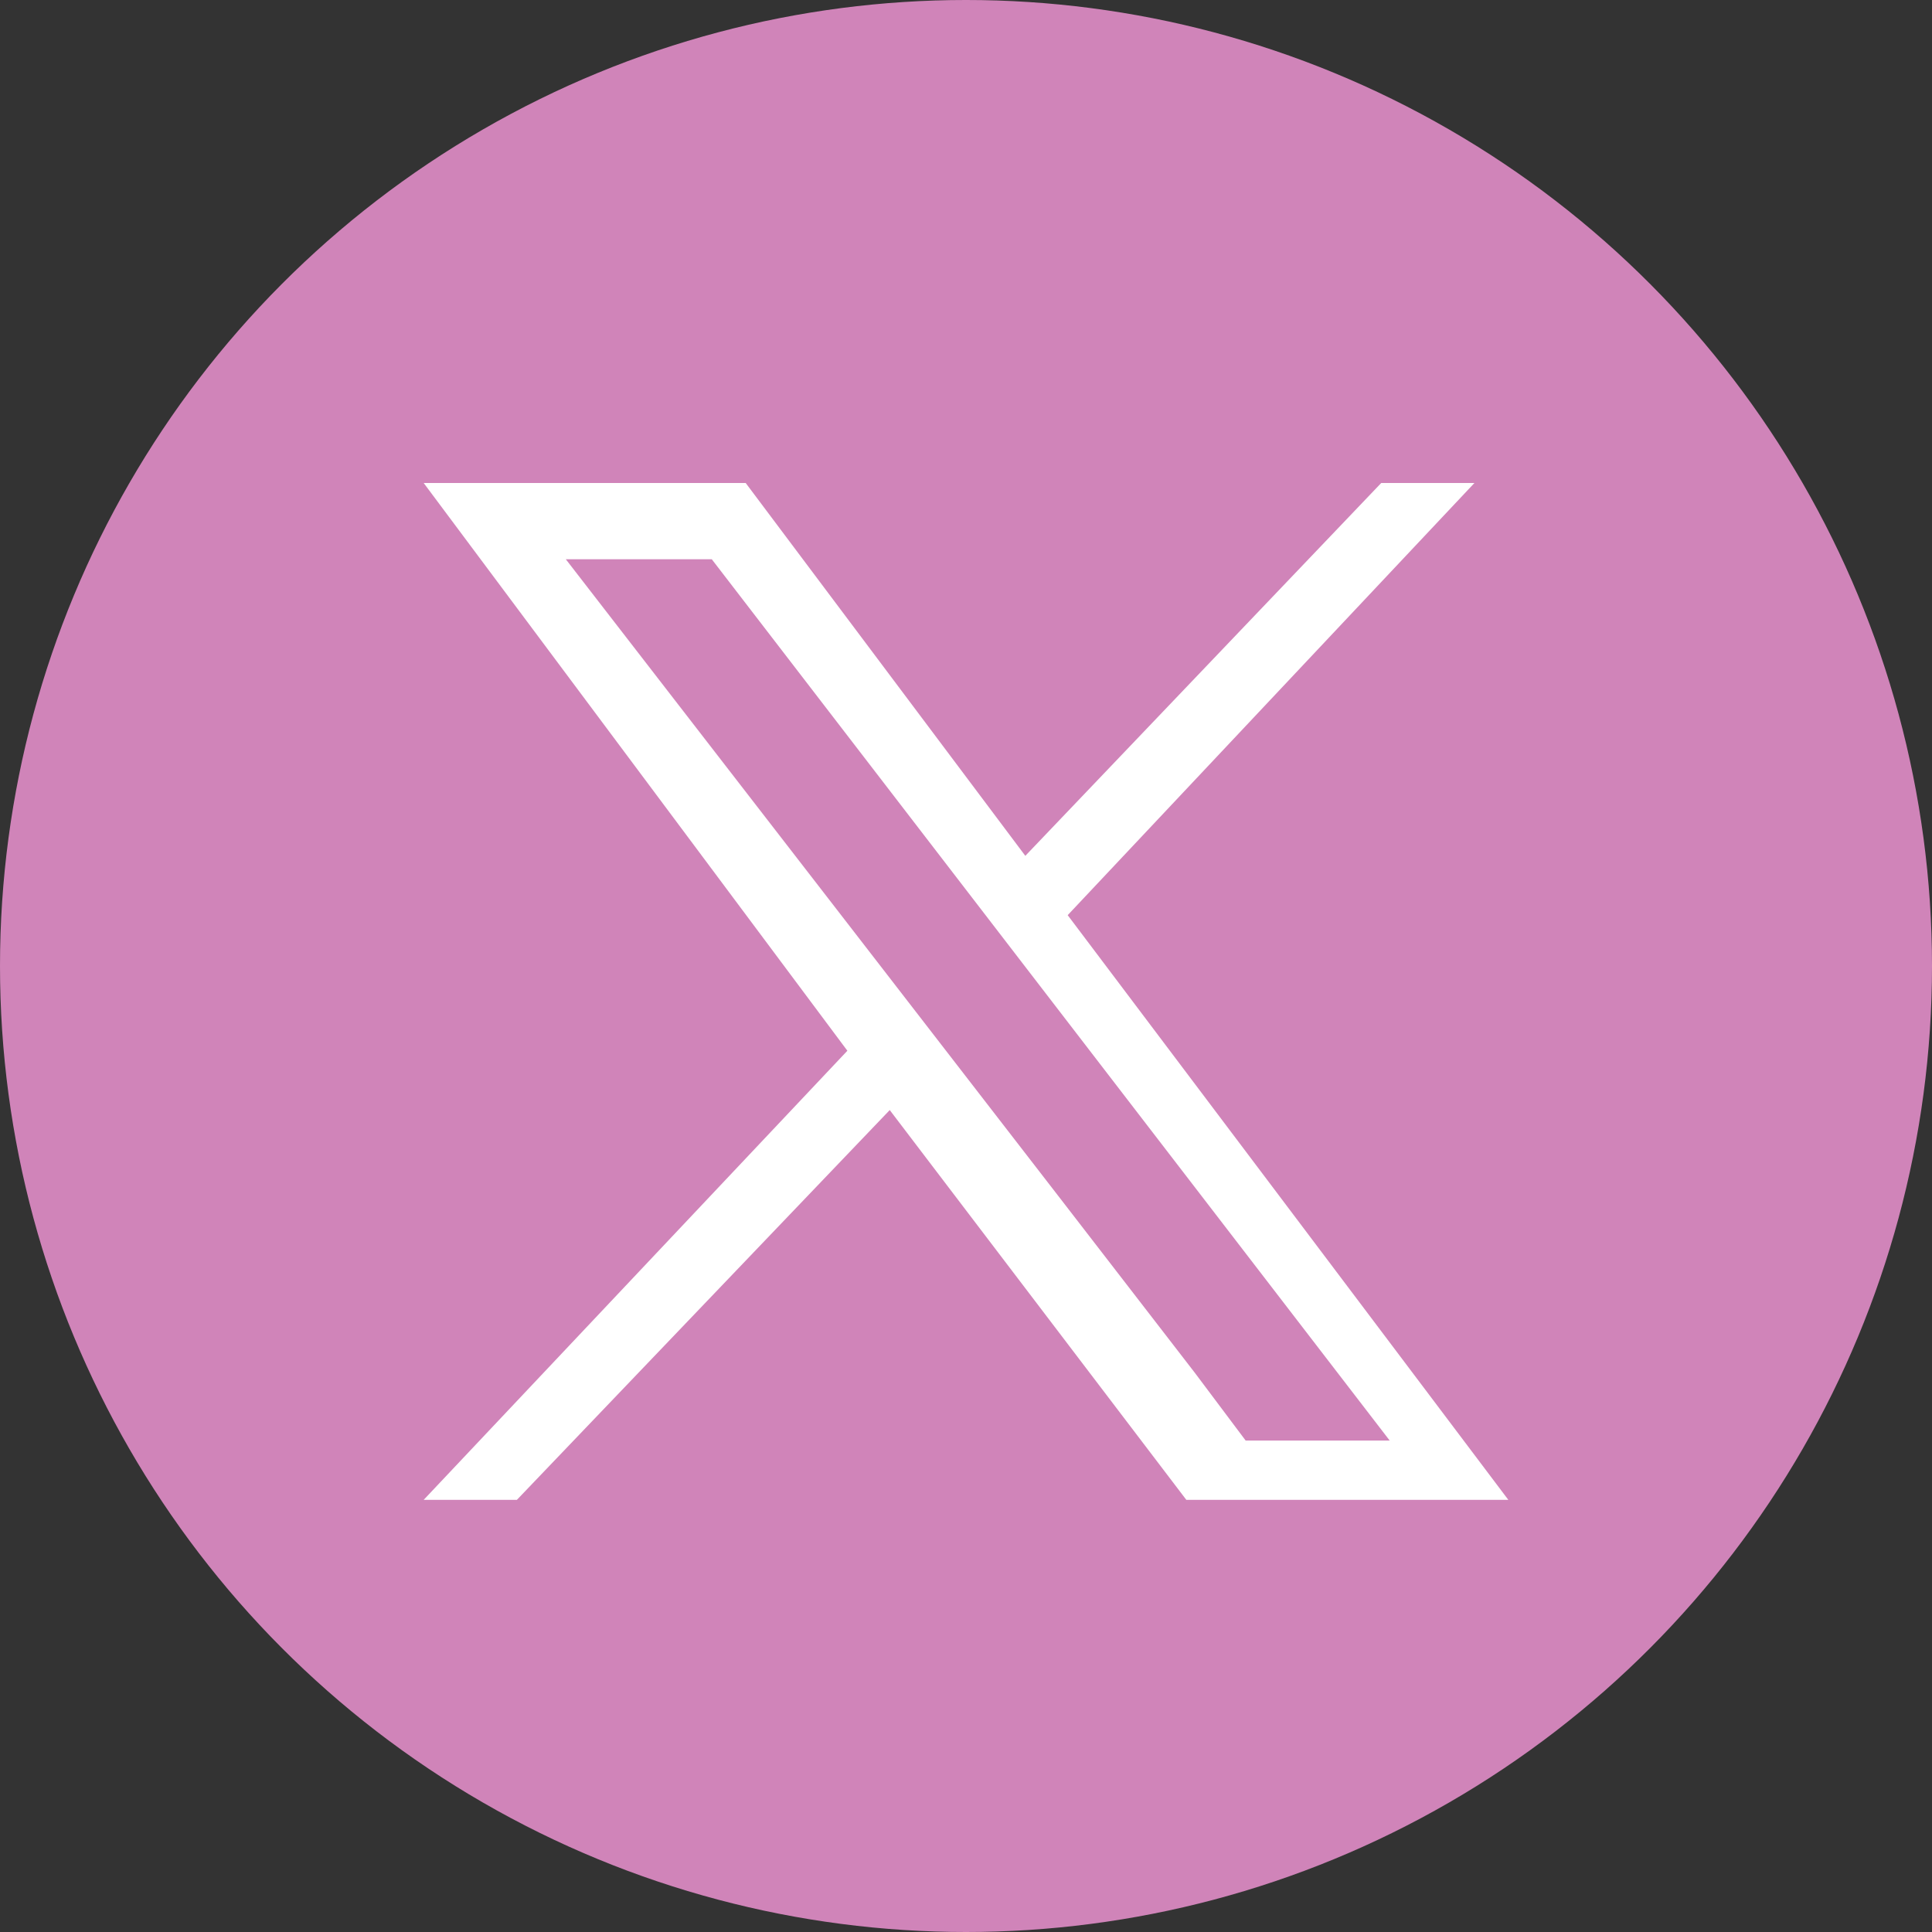 <?xml version="1.0" encoding="UTF-8"?><svg id="Capa_2" xmlns="http://www.w3.org/2000/svg" viewBox="0 0 22.8 22.8"><rect x="0" y="0" width="22.8" height="22.8" fill="#333333" stroke="none"/><defs><style>.cls-1{fill:#d084b9;}.cls-1,.cls-2{stroke-width:0px;}.cls-2{fill:#fff;}</style></defs><g id="Capa_1-2"><circle class="cls-1" cx="11.4" cy="11.4" r="11.4"/><path class="cls-2" d="m6.6,6.5s6.5,8.4,7.5,9.7l.6.8h1.7L8.4,6.6h-1.8v-.1Zm-1.6-.8h3.8l3.3,4.4,4.2-4.4h1.1l-4.8,5.1,5.2,6.9h-3.8l-3.5-4.6-4.4,4.6h-1.1l5-5.3-5-6.7Z"/></g></svg>